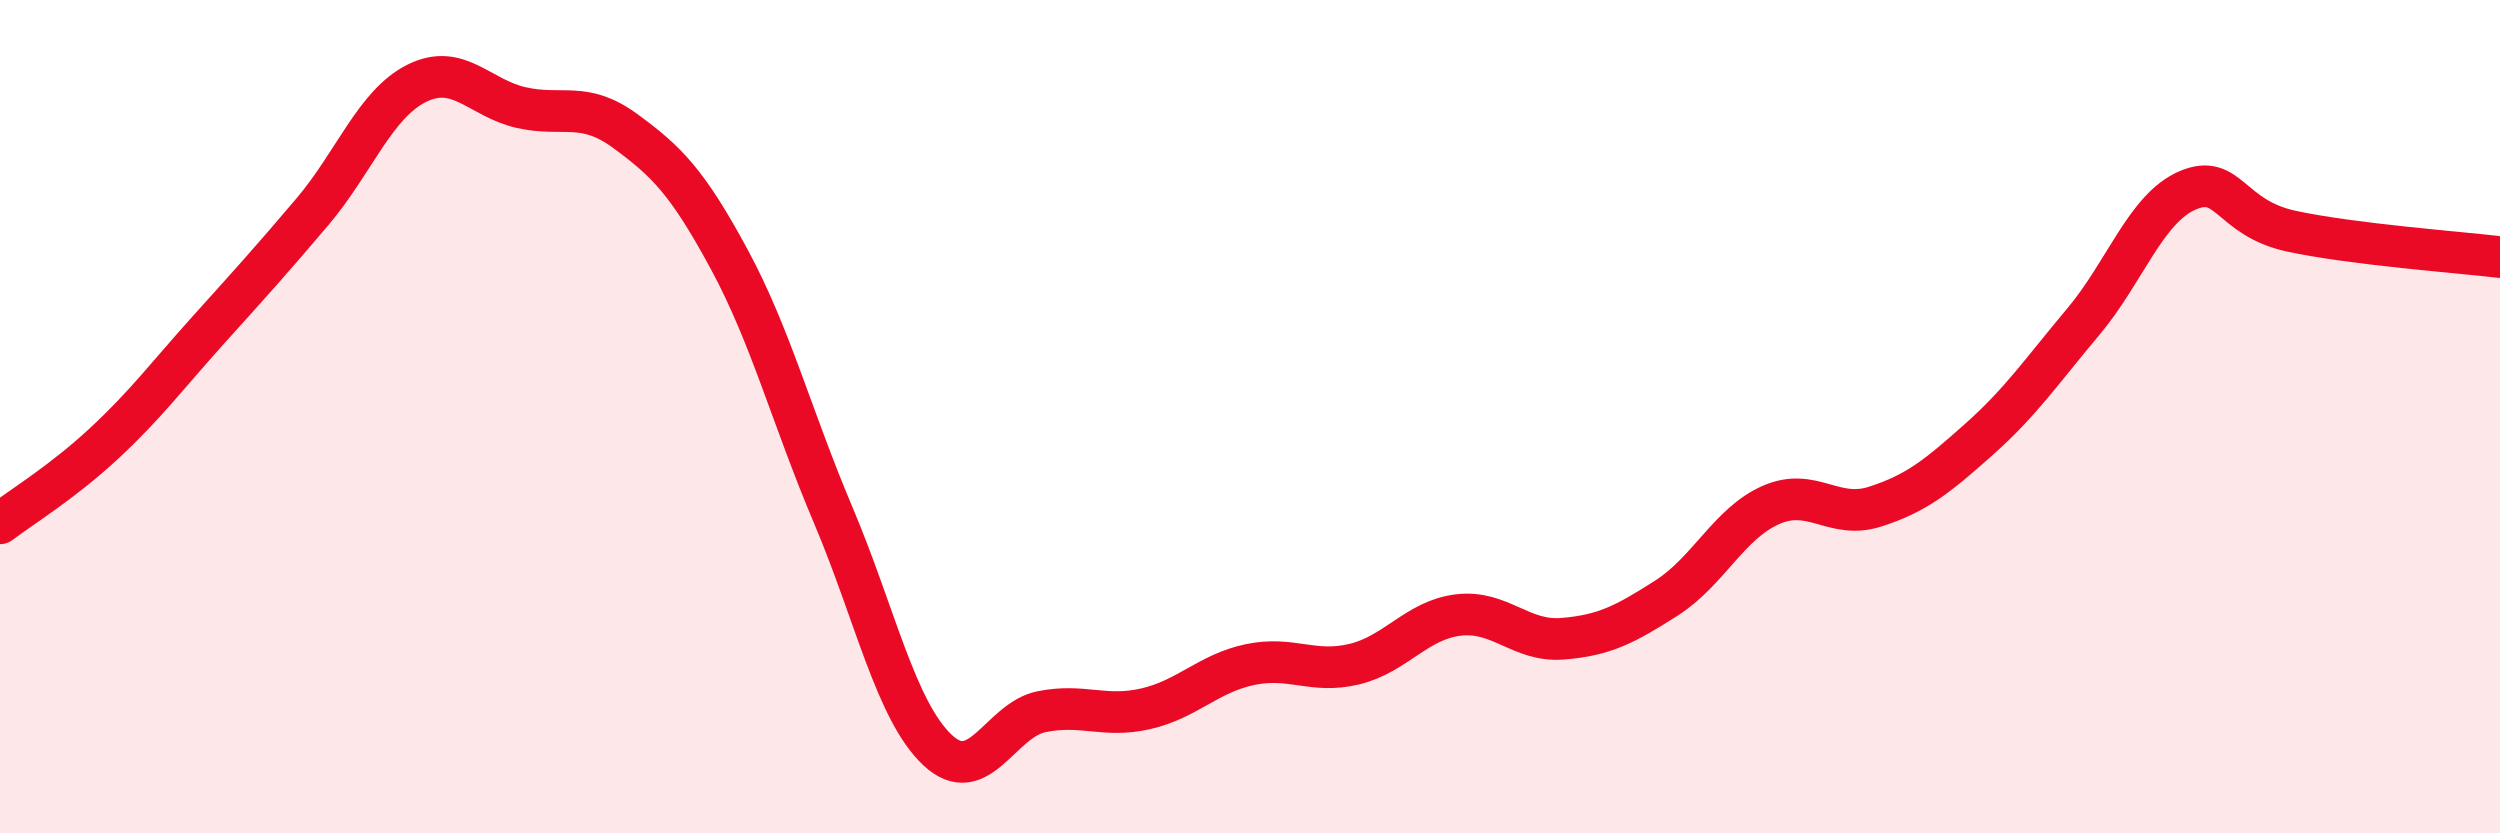 
    <svg width="60" height="20" viewBox="0 0 60 20" xmlns="http://www.w3.org/2000/svg">
      <path
        d="M 0,12.56 C 0.5,12.18 1.5,11.57 2.5,10.64 C 3.5,9.71 4,9.03 5,7.92 C 6,6.81 6.5,6.26 7.5,5.08 C 8.5,3.9 9,2.5 10,2 C 11,1.5 11.5,2.35 12.5,2.58 C 13.5,2.81 14,2.41 15,3.14 C 16,3.87 16.5,4.37 17.5,6.22 C 18.5,8.07 19,10.01 20,12.37 C 21,14.73 21.5,17.06 22.5,18 C 23.5,18.94 24,17.28 25,17.08 C 26,16.88 26.5,17.24 27.5,17.01 C 28.5,16.78 29,16.16 30,15.95 C 31,15.74 31.5,16.18 32.5,15.94 C 33.5,15.7 34,14.88 35,14.76 C 36,14.64 36.5,15.41 37.5,15.33 C 38.5,15.25 39,14.99 40,14.35 C 41,13.71 41.5,12.56 42.5,12.12 C 43.5,11.68 44,12.48 45,12.16 C 46,11.84 46.5,11.43 47.5,10.54 C 48.5,9.65 49,8.91 50,7.72 C 51,6.53 51.5,5 52.5,4.57 C 53.5,4.14 53.5,5.23 55,5.55 C 56.5,5.87 59,6.05 60,6.17L60 20L0 20Z"
        fill="#EB0A25"
        opacity="0.1"
        stroke-linecap="round"
        stroke-linejoin="round"
      />
      <path
        d="M 0,12.56 C 0.5,12.18 1.5,11.57 2.5,10.64 C 3.5,9.71 4,9.03 5,7.92 C 6,6.81 6.5,6.26 7.5,5.08 C 8.5,3.9 9,2.5 10,2 C 11,1.5 11.5,2.35 12.5,2.58 C 13.5,2.81 14,2.41 15,3.14 C 16,3.87 16.5,4.37 17.5,6.22 C 18.5,8.07 19,10.01 20,12.37 C 21,14.73 21.5,17.06 22.5,18 C 23.5,18.94 24,17.28 25,17.08 C 26,16.88 26.5,17.24 27.5,17.01 C 28.5,16.78 29,16.16 30,15.95 C 31,15.74 31.5,16.18 32.5,15.94 C 33.5,15.7 34,14.88 35,14.76 C 36,14.64 36.5,15.41 37.5,15.33 C 38.5,15.25 39,14.99 40,14.35 C 41,13.71 41.5,12.56 42.5,12.12 C 43.5,11.68 44,12.48 45,12.16 C 46,11.84 46.5,11.43 47.5,10.54 C 48.5,9.65 49,8.91 50,7.72 C 51,6.53 51.5,5 52.5,4.57 C 53.5,4.14 53.5,5.23 55,5.55 C 56.5,5.87 59,6.05 60,6.17"
        stroke="#EB0A25"
        stroke-width="1"
        fill="none"
        stroke-linecap="round"
        stroke-linejoin="round"
      />
    </svg>
  